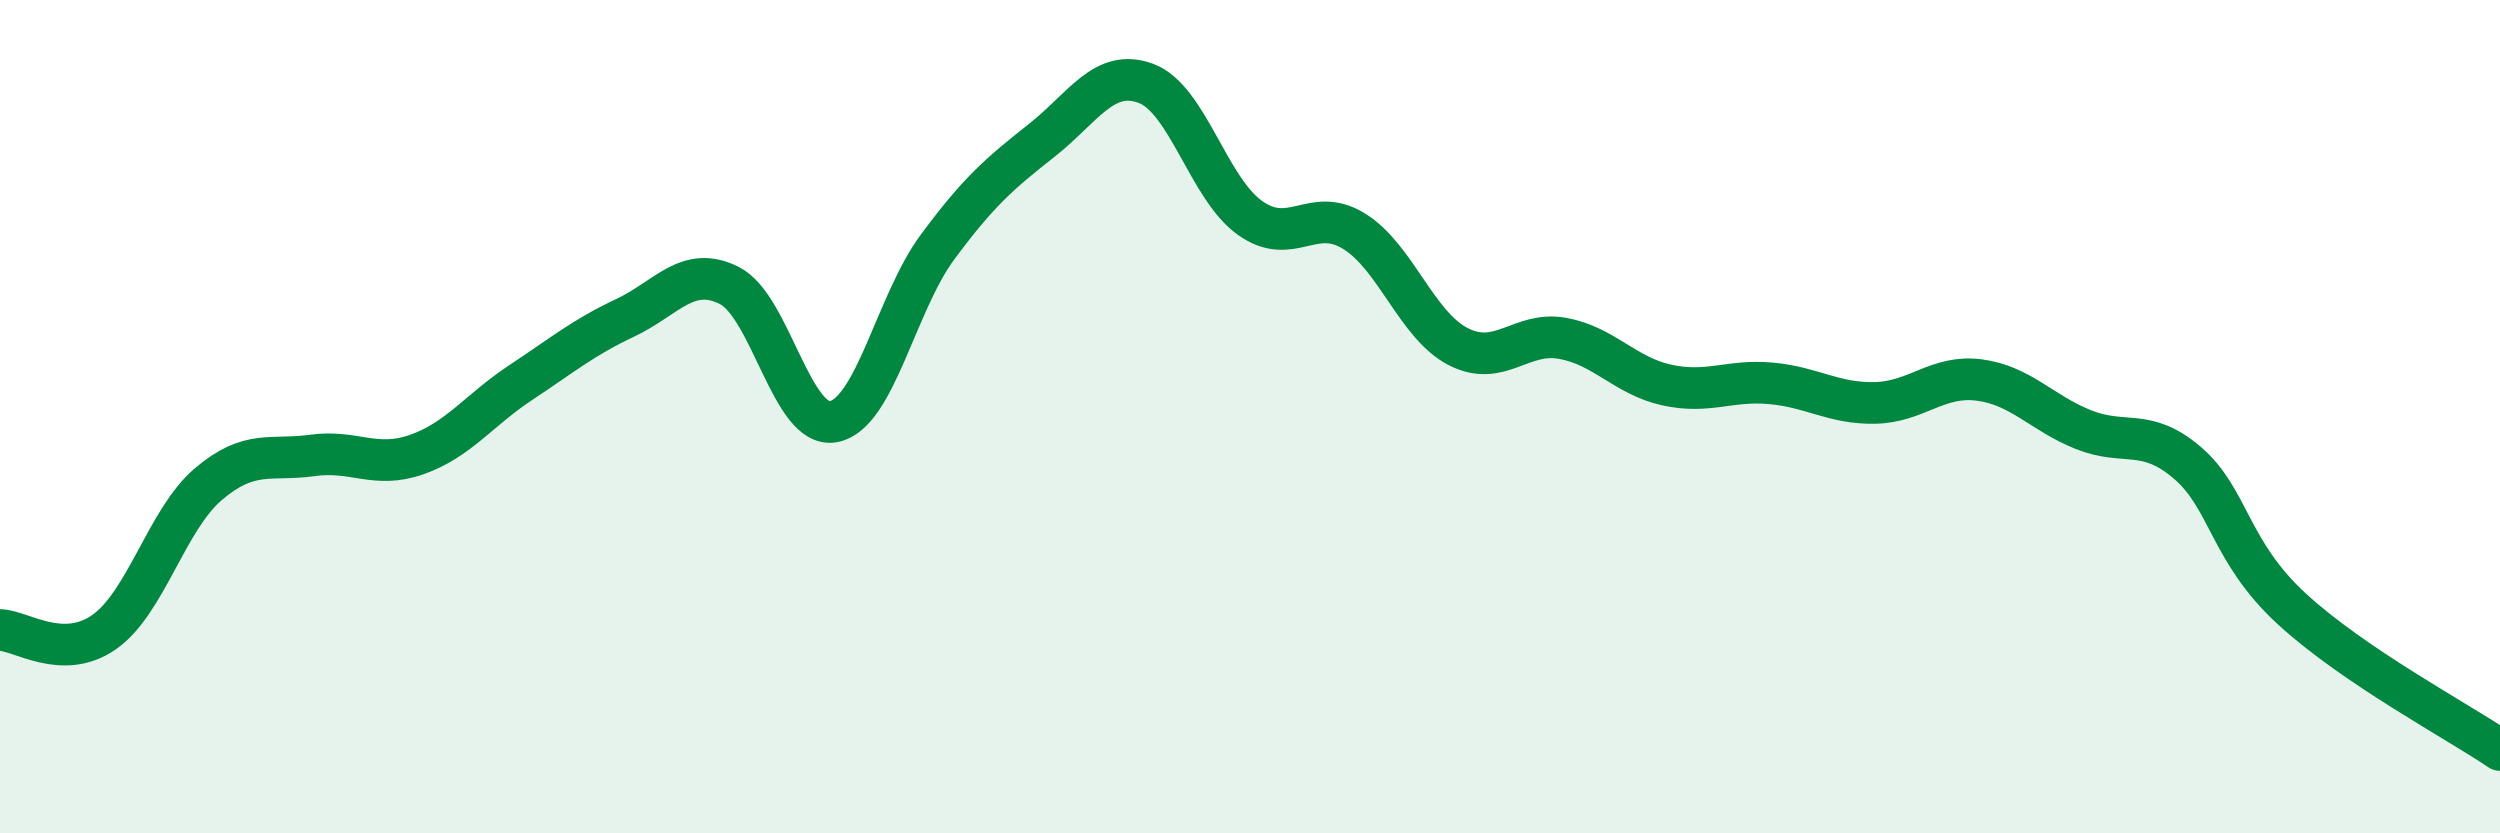 
    <svg width="60" height="20" viewBox="0 0 60 20" xmlns="http://www.w3.org/2000/svg">
      <path
        d="M 0,15.12 C 0.5,15.13 1.5,15.87 2.5,15.17 C 3.5,14.47 4,12.47 5,11.62 C 6,10.77 6.5,11.07 7.5,10.93 C 8.5,10.79 9,11.26 10,10.91 C 11,10.56 11.5,9.84 12.5,9.18 C 13.5,8.52 14,8.1 15,7.63 C 16,7.16 16.5,6.35 17.5,6.85 C 18.5,7.35 19,10.3 20,10.12 C 21,9.94 21.5,7.28 22.5,5.93 C 23.5,4.58 24,4.16 25,3.37 C 26,2.58 26.5,1.63 27.5,2 C 28.5,2.37 29,4.52 30,5.23 C 31,5.94 31.5,4.93 32.5,5.55 C 33.5,6.17 34,7.81 35,8.32 C 36,8.83 36.5,7.94 37.5,8.12 C 38.5,8.3 39,9.02 40,9.24 C 41,9.46 41.5,9.11 42.5,9.2 C 43.5,9.29 44,9.69 45,9.67 C 46,9.65 46.5,8.99 47.5,9.12 C 48.5,9.25 49,9.91 50,10.31 C 51,10.71 51.5,10.25 52.5,11.11 C 53.5,11.97 53.5,13.23 55,14.61 C 56.5,15.99 59,17.32 60,18L60 20L0 20Z"
        fill="#008740"
        opacity="0.1"
        stroke-linecap="round"
        stroke-linejoin="round"
      />
      <path
        d="M 0,15.12 C 0.5,15.13 1.5,15.87 2.5,15.17 C 3.5,14.47 4,12.47 5,11.62 C 6,10.77 6.5,11.07 7.5,10.93 C 8.5,10.79 9,11.26 10,10.91 C 11,10.56 11.5,9.84 12.5,9.18 C 13.5,8.52 14,8.1 15,7.63 C 16,7.16 16.5,6.35 17.5,6.85 C 18.5,7.35 19,10.3 20,10.12 C 21,9.94 21.5,7.28 22.5,5.93 C 23.5,4.58 24,4.16 25,3.37 C 26,2.58 26.5,1.63 27.5,2 C 28.5,2.37 29,4.52 30,5.23 C 31,5.94 31.5,4.93 32.5,5.55 C 33.5,6.17 34,7.81 35,8.32 C 36,8.83 36.5,7.94 37.5,8.12 C 38.5,8.3 39,9.02 40,9.24 C 41,9.46 41.5,9.11 42.5,9.2 C 43.5,9.29 44,9.69 45,9.67 C 46,9.65 46.5,8.99 47.5,9.12 C 48.5,9.25 49,9.91 50,10.31 C 51,10.71 51.5,10.25 52.5,11.11 C 53.5,11.97 53.5,13.23 55,14.61 C 56.5,15.99 59,17.32 60,18"
        stroke="#008740"
        stroke-width="1"
        fill="none"
        stroke-linecap="round"
        stroke-linejoin="round"
      />
    </svg>
  